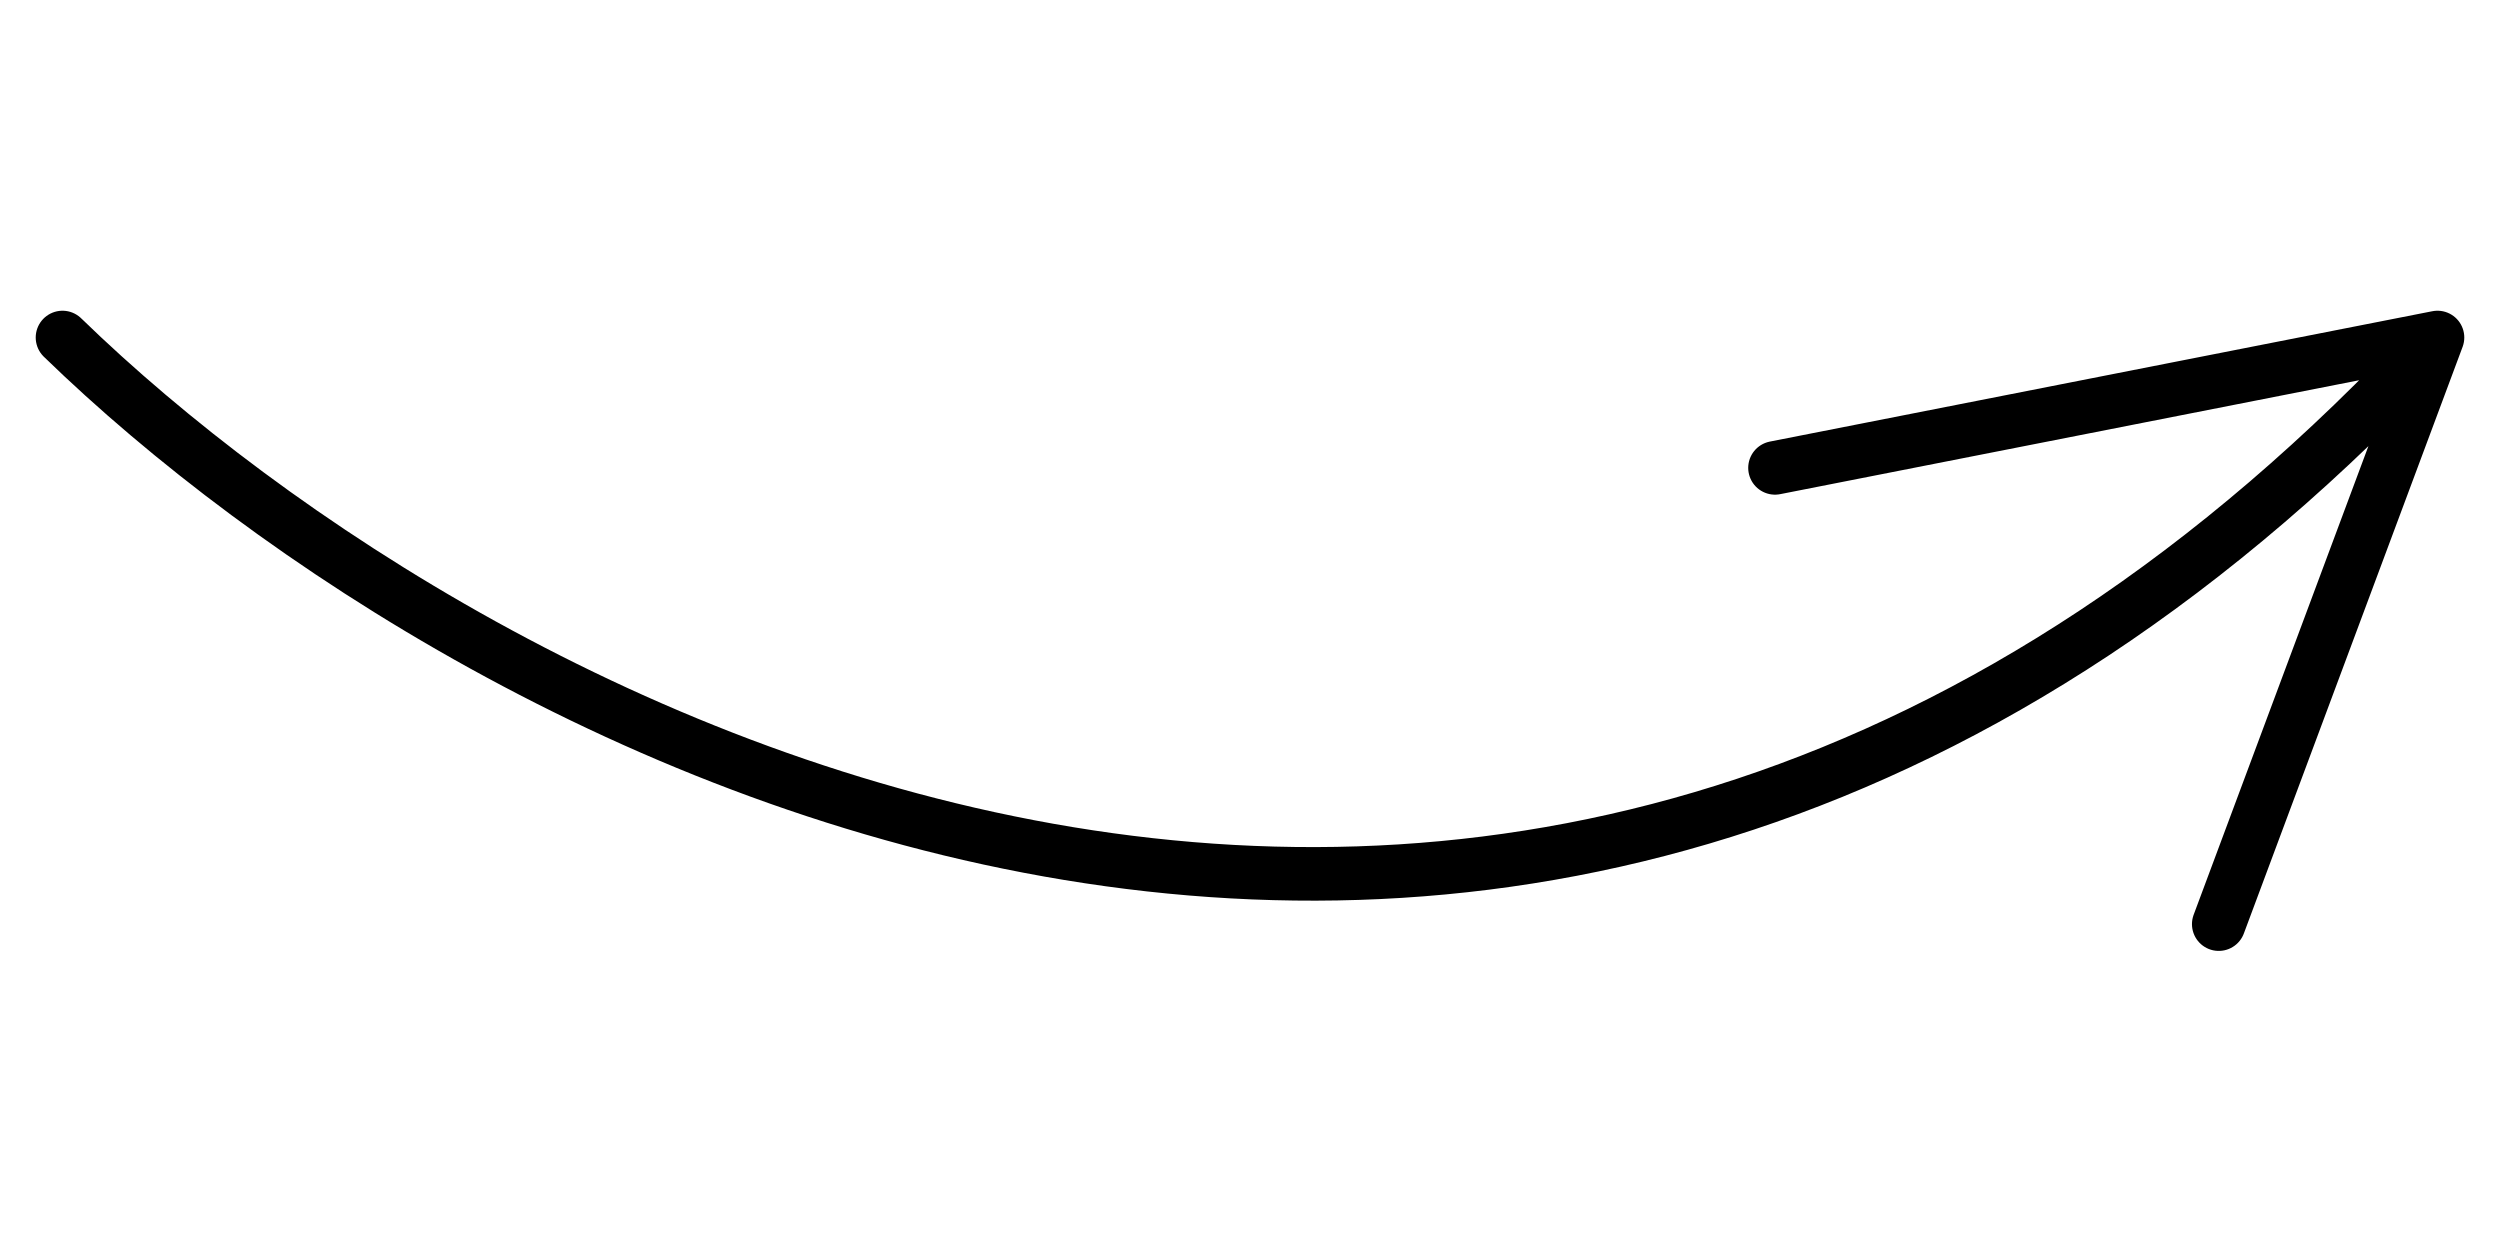 <svg width="200" height="100" viewBox="0 0 200 100" fill="none" xmlns="http://www.w3.org/2000/svg">
<path d="M5 27.001C38.333 59.382 123 104.715 195 27.001M195 27.001L177.5 73.93M195 27.001L142 37.43" stroke="black" stroke-width="4.286" stroke-linecap="round"/>
</svg>
